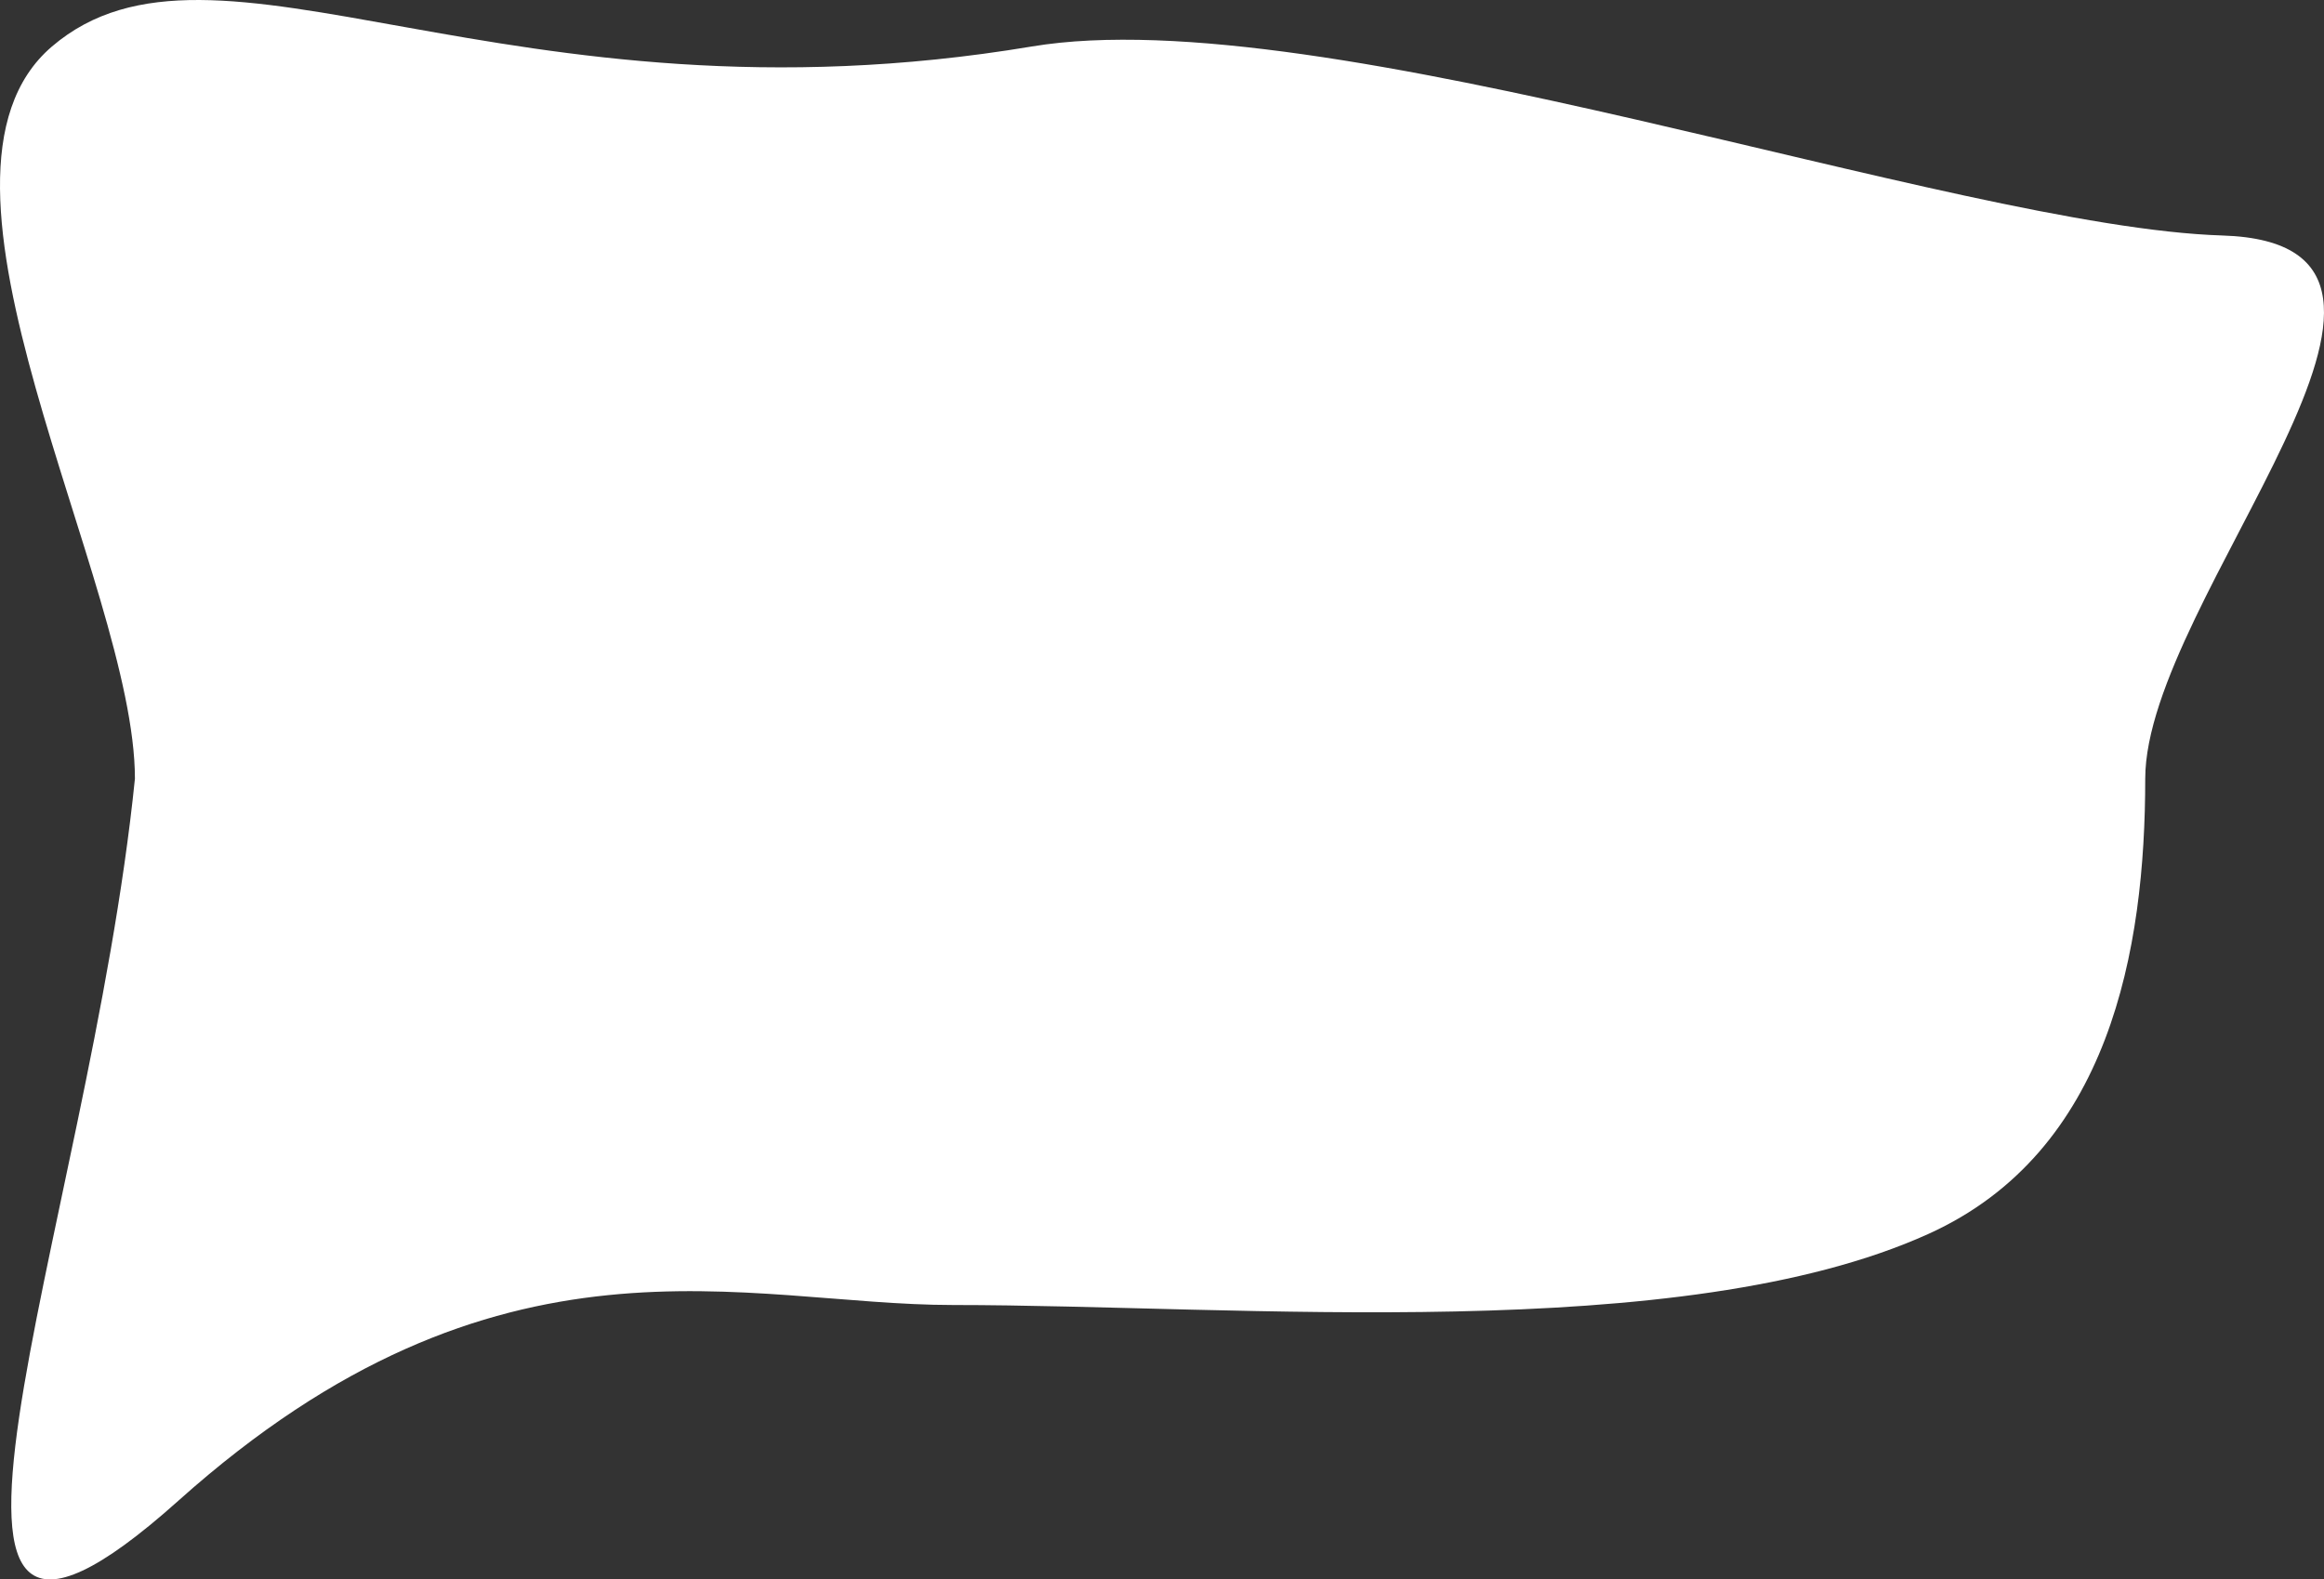 <?xml version="1.0" encoding="UTF-8"?> <svg xmlns="http://www.w3.org/2000/svg" width="2514" height="1709" viewBox="0 0 2514 1709" fill="none"><rect x="0" y="0" width="2514" height="1709" fill="#333333" stroke="none"/> <path d="M2320.62 842.555C2320.62 1027.6 2282.35 1246.22 2086.2 1335.08C1818.56 1456.33 1340.2 1412.05 1031.02 1412.05C804.79 1412.05 540.076 1313.13 193 1623.77C-154.077 1934.41 96.362 1332.12 145.953 842.555C145.953 630.318 -110.204 192.543 56.189 50.318C232.828 -100.664 546.053 145.5 1116.05 50.317C1431.67 -2.388 2115 245.876 2404.08 254.815C2693.16 263.753 2320.62 647.287 2320.62 842.555Z" fill="white"></path> </svg> 